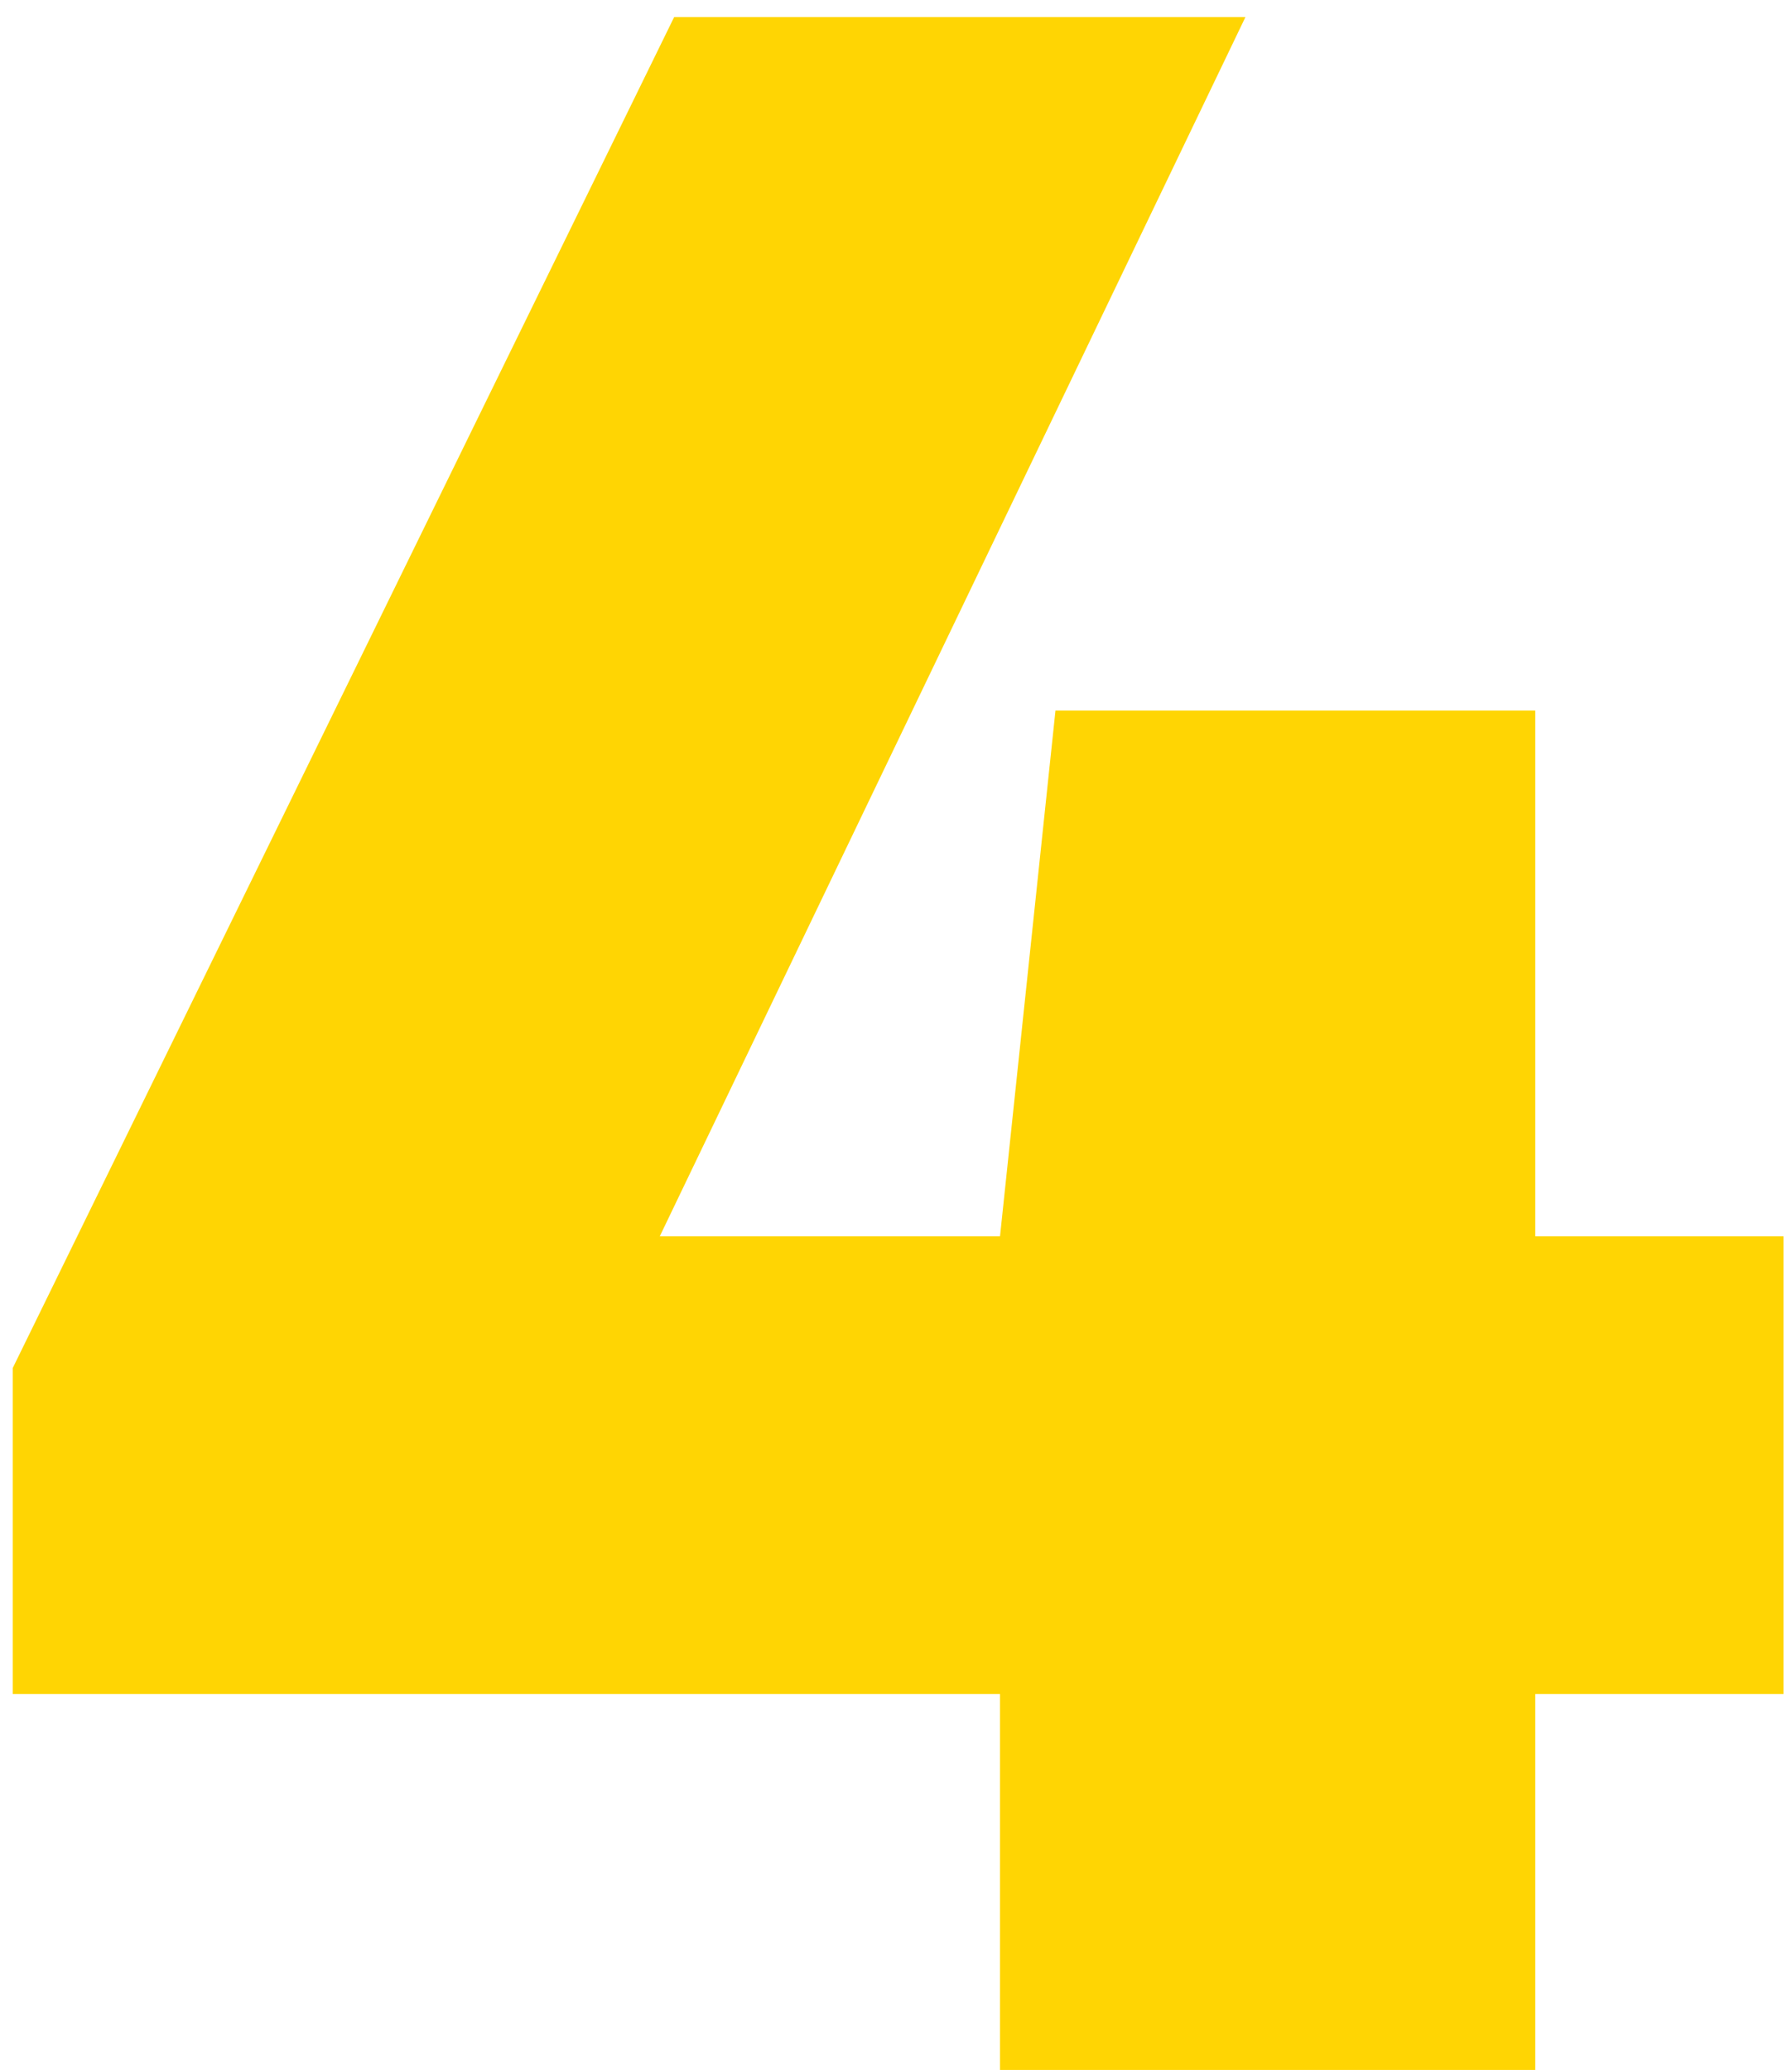 <svg xmlns="http://www.w3.org/2000/svg" width="84" height="97" viewBox="0 0 84 97" fill="none"><path d="M0.596 79.385V64.11L31.601 0.8H58.38L27.96 64.11L25.101 57.935H83.6V79.385H0.596ZM46.876 97V57.935L49.475 33.3H71.966V97H46.876Z" fill="#FFD503"></path></svg>